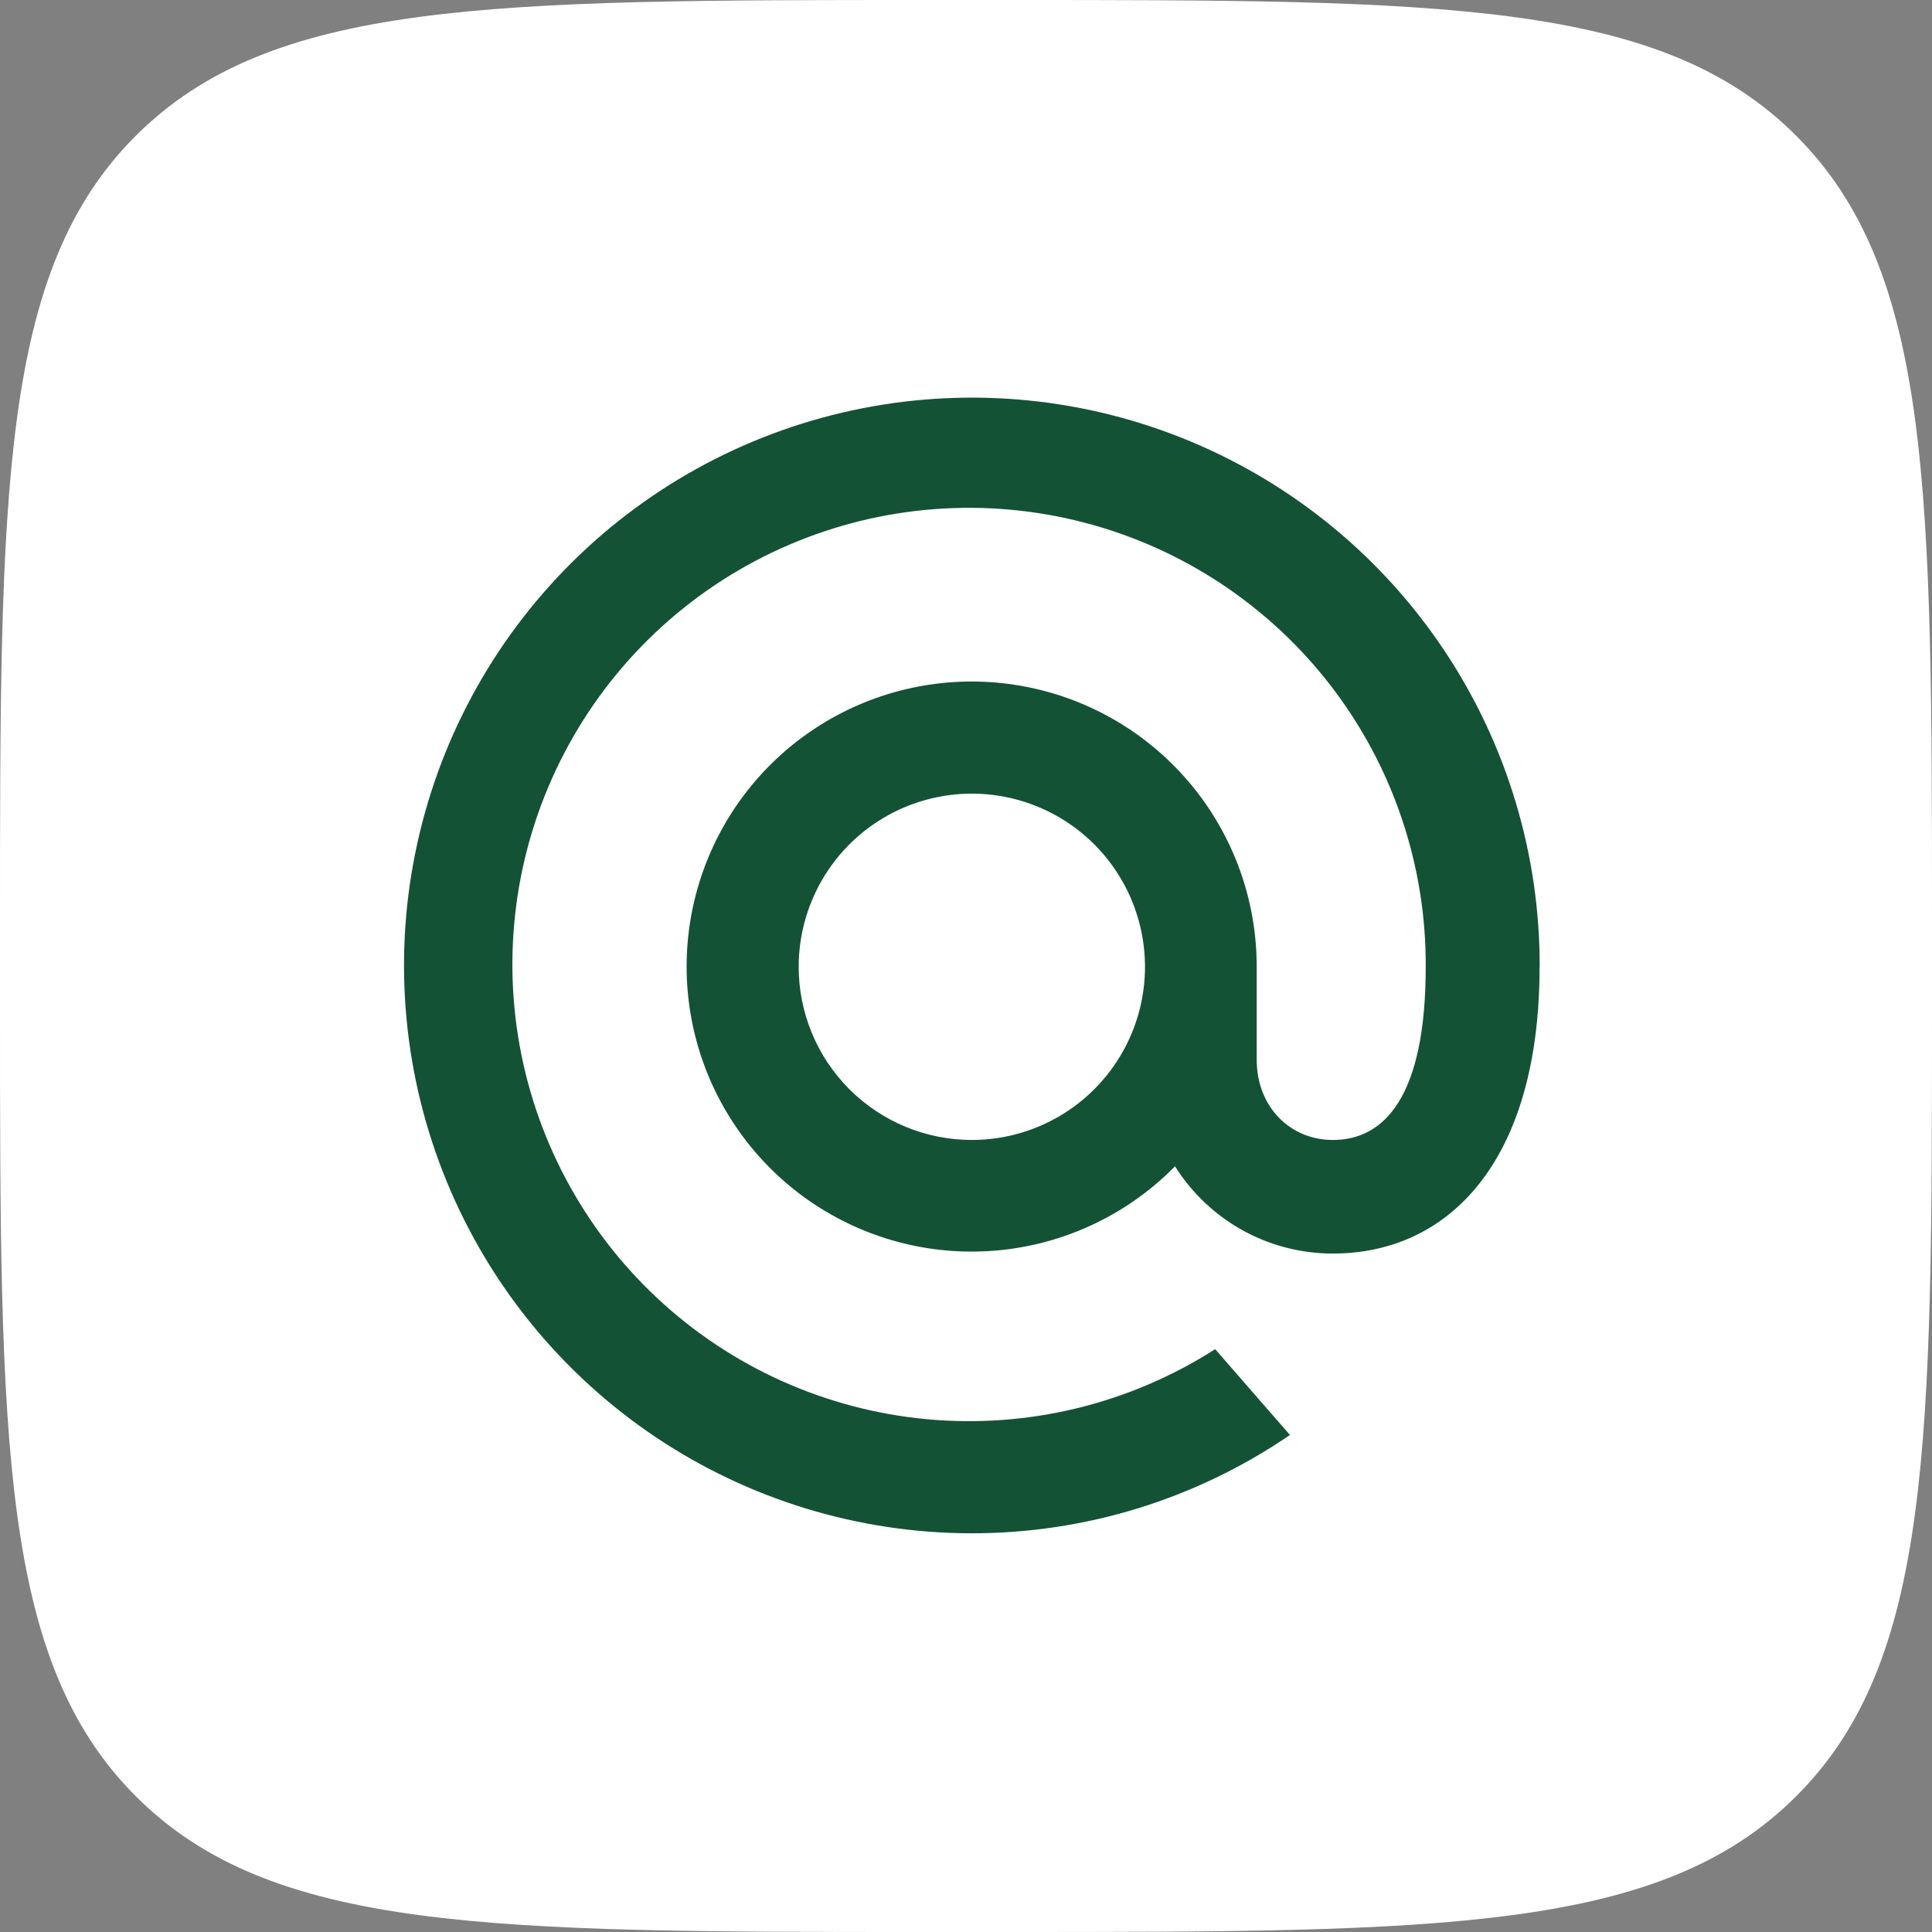<?xml version="1.0" encoding="UTF-8"?> <svg xmlns="http://www.w3.org/2000/svg" width="215" height="215" viewBox="0 0 215 215" fill="none"><rect x="0" y="0" width="215" height="215" fill="#808080" stroke="none"/><g clip-path="url(#clip0_274_25)"><path d="M0 103.2C0 54.55 -1.43051e-05 30.2 15.11 15.11C30.22 0.02 54.55 0 103.2 0H111.8C160.45 0 184.8 -1.43051e-05 199.89 15.11C214.98 30.22 215 54.55 215 103.2V111.8C215 160.45 215 184.8 199.89 199.89C184.78 214.98 160.45 215 111.8 215H103.2C54.55 215 30.2 215 15.11 199.89C0.02 184.78 0 160.45 0 111.8V103.2Z" fill="white"></path><path d="M171.33 107.6C171.33 129.33 161.16 139.5 148.33 139.5C144.818 139.504 141.363 138.615 138.29 136.916C135.216 135.217 132.625 132.765 130.76 129.79C125.608 135.035 118.794 138.328 111.482 139.105C104.171 139.882 96.817 138.095 90.678 134.05C84.538 130.005 79.995 123.952 77.824 116.928C75.653 109.903 75.99 102.342 78.777 95.539C81.564 88.735 86.628 83.111 93.103 79.628C99.579 76.145 107.063 75.019 114.276 76.444C121.489 77.868 127.983 81.754 132.648 87.437C137.313 93.12 139.858 100.247 139.85 107.6V117.92C139.85 123.16 143.55 126.86 148.33 126.86C154.03 126.86 158.66 122.09 158.66 107.6C158.719 96.302 155.013 85.307 148.125 76.351C141.238 67.395 131.562 60.99 120.628 58.147C109.694 55.304 98.124 56.186 87.746 60.654C77.369 65.121 68.776 72.918 63.326 82.814C57.875 92.711 55.878 104.141 57.649 115.299C59.42 126.457 64.859 136.707 73.106 144.429C81.353 152.151 91.938 156.905 103.189 157.939C114.439 158.973 125.713 156.229 135.23 150.14L143.55 159.69C133.081 166.852 120.684 170.667 108 170.63C95.501 170.6 83.291 166.864 72.915 159.894C62.539 152.924 54.463 143.034 49.709 131.474C44.955 119.914 43.736 107.203 46.207 94.95C48.677 82.698 54.726 71.453 63.589 62.638C72.451 53.823 83.728 47.835 95.994 45.43C108.26 43.026 120.964 44.313 132.498 49.129C144.032 53.945 153.879 62.074 160.793 72.487C167.707 82.901 171.378 95.13 171.34 107.63L171.33 107.6ZM108.14 126.86C111.952 126.862 115.679 125.733 118.85 123.616C122.02 121.5 124.491 118.49 125.951 114.969C127.411 111.447 127.793 107.572 127.05 103.833C126.307 100.094 124.471 96.659 121.776 93.964C119.08 91.268 115.646 89.433 111.907 88.69C108.168 87.946 104.293 88.329 100.771 89.789C97.249 91.248 94.24 93.72 92.123 96.89C90.007 100.061 88.878 103.788 88.88 107.6C88.883 112.707 90.913 117.604 94.524 121.216C98.135 124.827 103.033 126.857 108.14 126.86Z" fill="#145235"></path></g><defs><clipPath id="clip0_274_25"><rect width="215" height="215" fill="white"></rect></clipPath></defs></svg> 